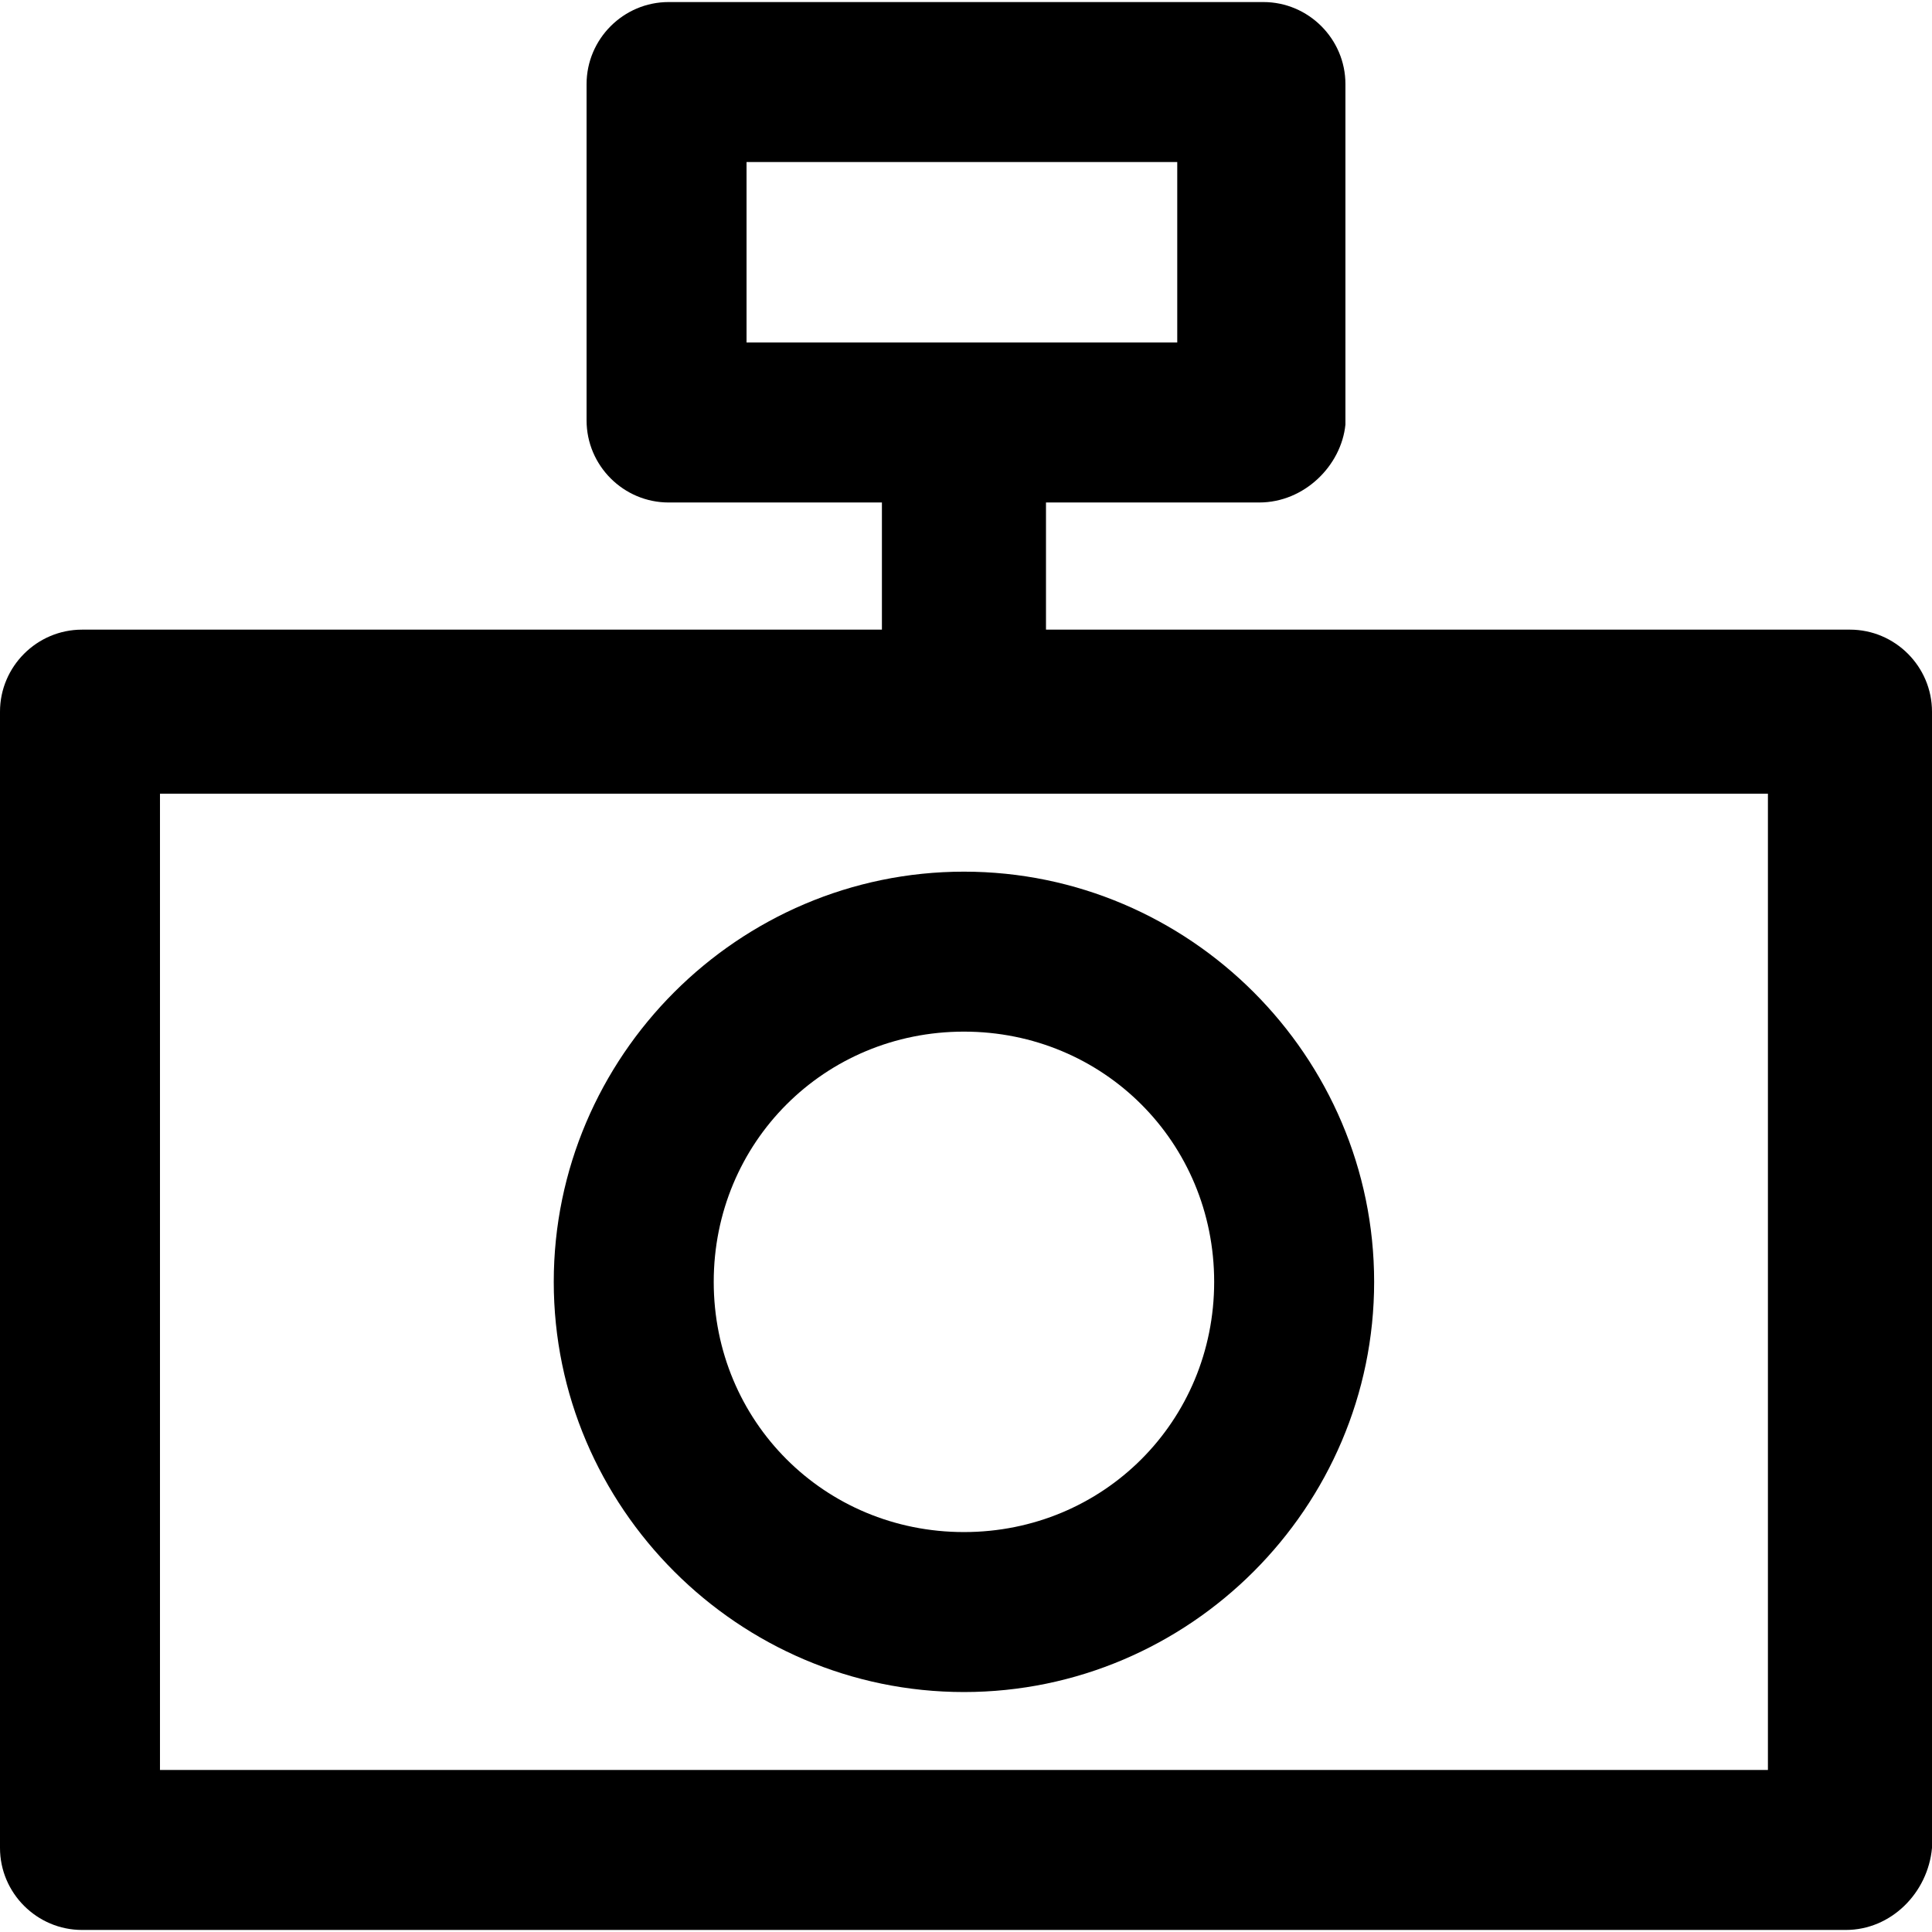 <?xml version="1.0" encoding="iso-8859-1"?>
<!-- Generator: Adobe Illustrator 19.0.0, SVG Export Plug-In . SVG Version: 6.00 Build 0)  -->
<svg version="1.1" id="Layer_1" xmlns="http://www.w3.org/2000/svg" xmlns:xlink="http://www.w3.org/1999/xlink" x="0px" y="0px"
	 viewBox="0 0 502.4 502.4" style="enable-background:new 0 0 502.4 502.4;" xml:space="preserve">
<g>
	<g>
		<path d="M481.066,163.733H272v-33.067h55.467c11.733,0,21.333-9.6,22.4-20.267V21.867c0-11.733-9.6-21.333-21.333-21.333H173.867
			c-11.733,0-21.333,9.6-21.333,21.333v87.467c0,11.733,9.6,21.333,21.333,21.333h55.467v33.067h-208
			C9.6,163.733,0,173.333,0,185.067v295.467c0,11.733,9.6,21.333,21.333,21.333H480c11.733,0,21.333-9.6,22.4-21.333V185.067
			C502.4,173.333,492.8,163.733,481.066,163.733z M194.133,89.066V42.133h112v46.933H194.133z M459.733,460.267H41.6V206.4h418.133
			V460.267z"/>
	</g>
</g>
<g>
	<g>
		<path d="M250.666,226.667C192,226.667,144,274.667,144,333.333C144,392,192,440,250.666,440c58.667,0,106.667-48,106.667-106.667
			C357.333,274.667,309.333,226.667,250.666,226.667z M250.666,398.4c-36.267,0-65.067-28.8-65.067-65.067
			c0-36.267,28.8-65.067,65.067-65.067s65.067,28.8,65.067,65.067C315.733,369.6,286.933,398.4,250.666,398.4z"/>
	</g>
</g>
<g>
</g>
<g>
</g>
<g>
</g>
<g>
</g>
<g>
</g>
<g>
</g>
<g>
</g>
<g>
</g>
<g>
</g>
<g>
</g>
<g>
</g>
<g>
</g>
<g>
</g>
<g>
</g>
<g>
</g>
</svg>

